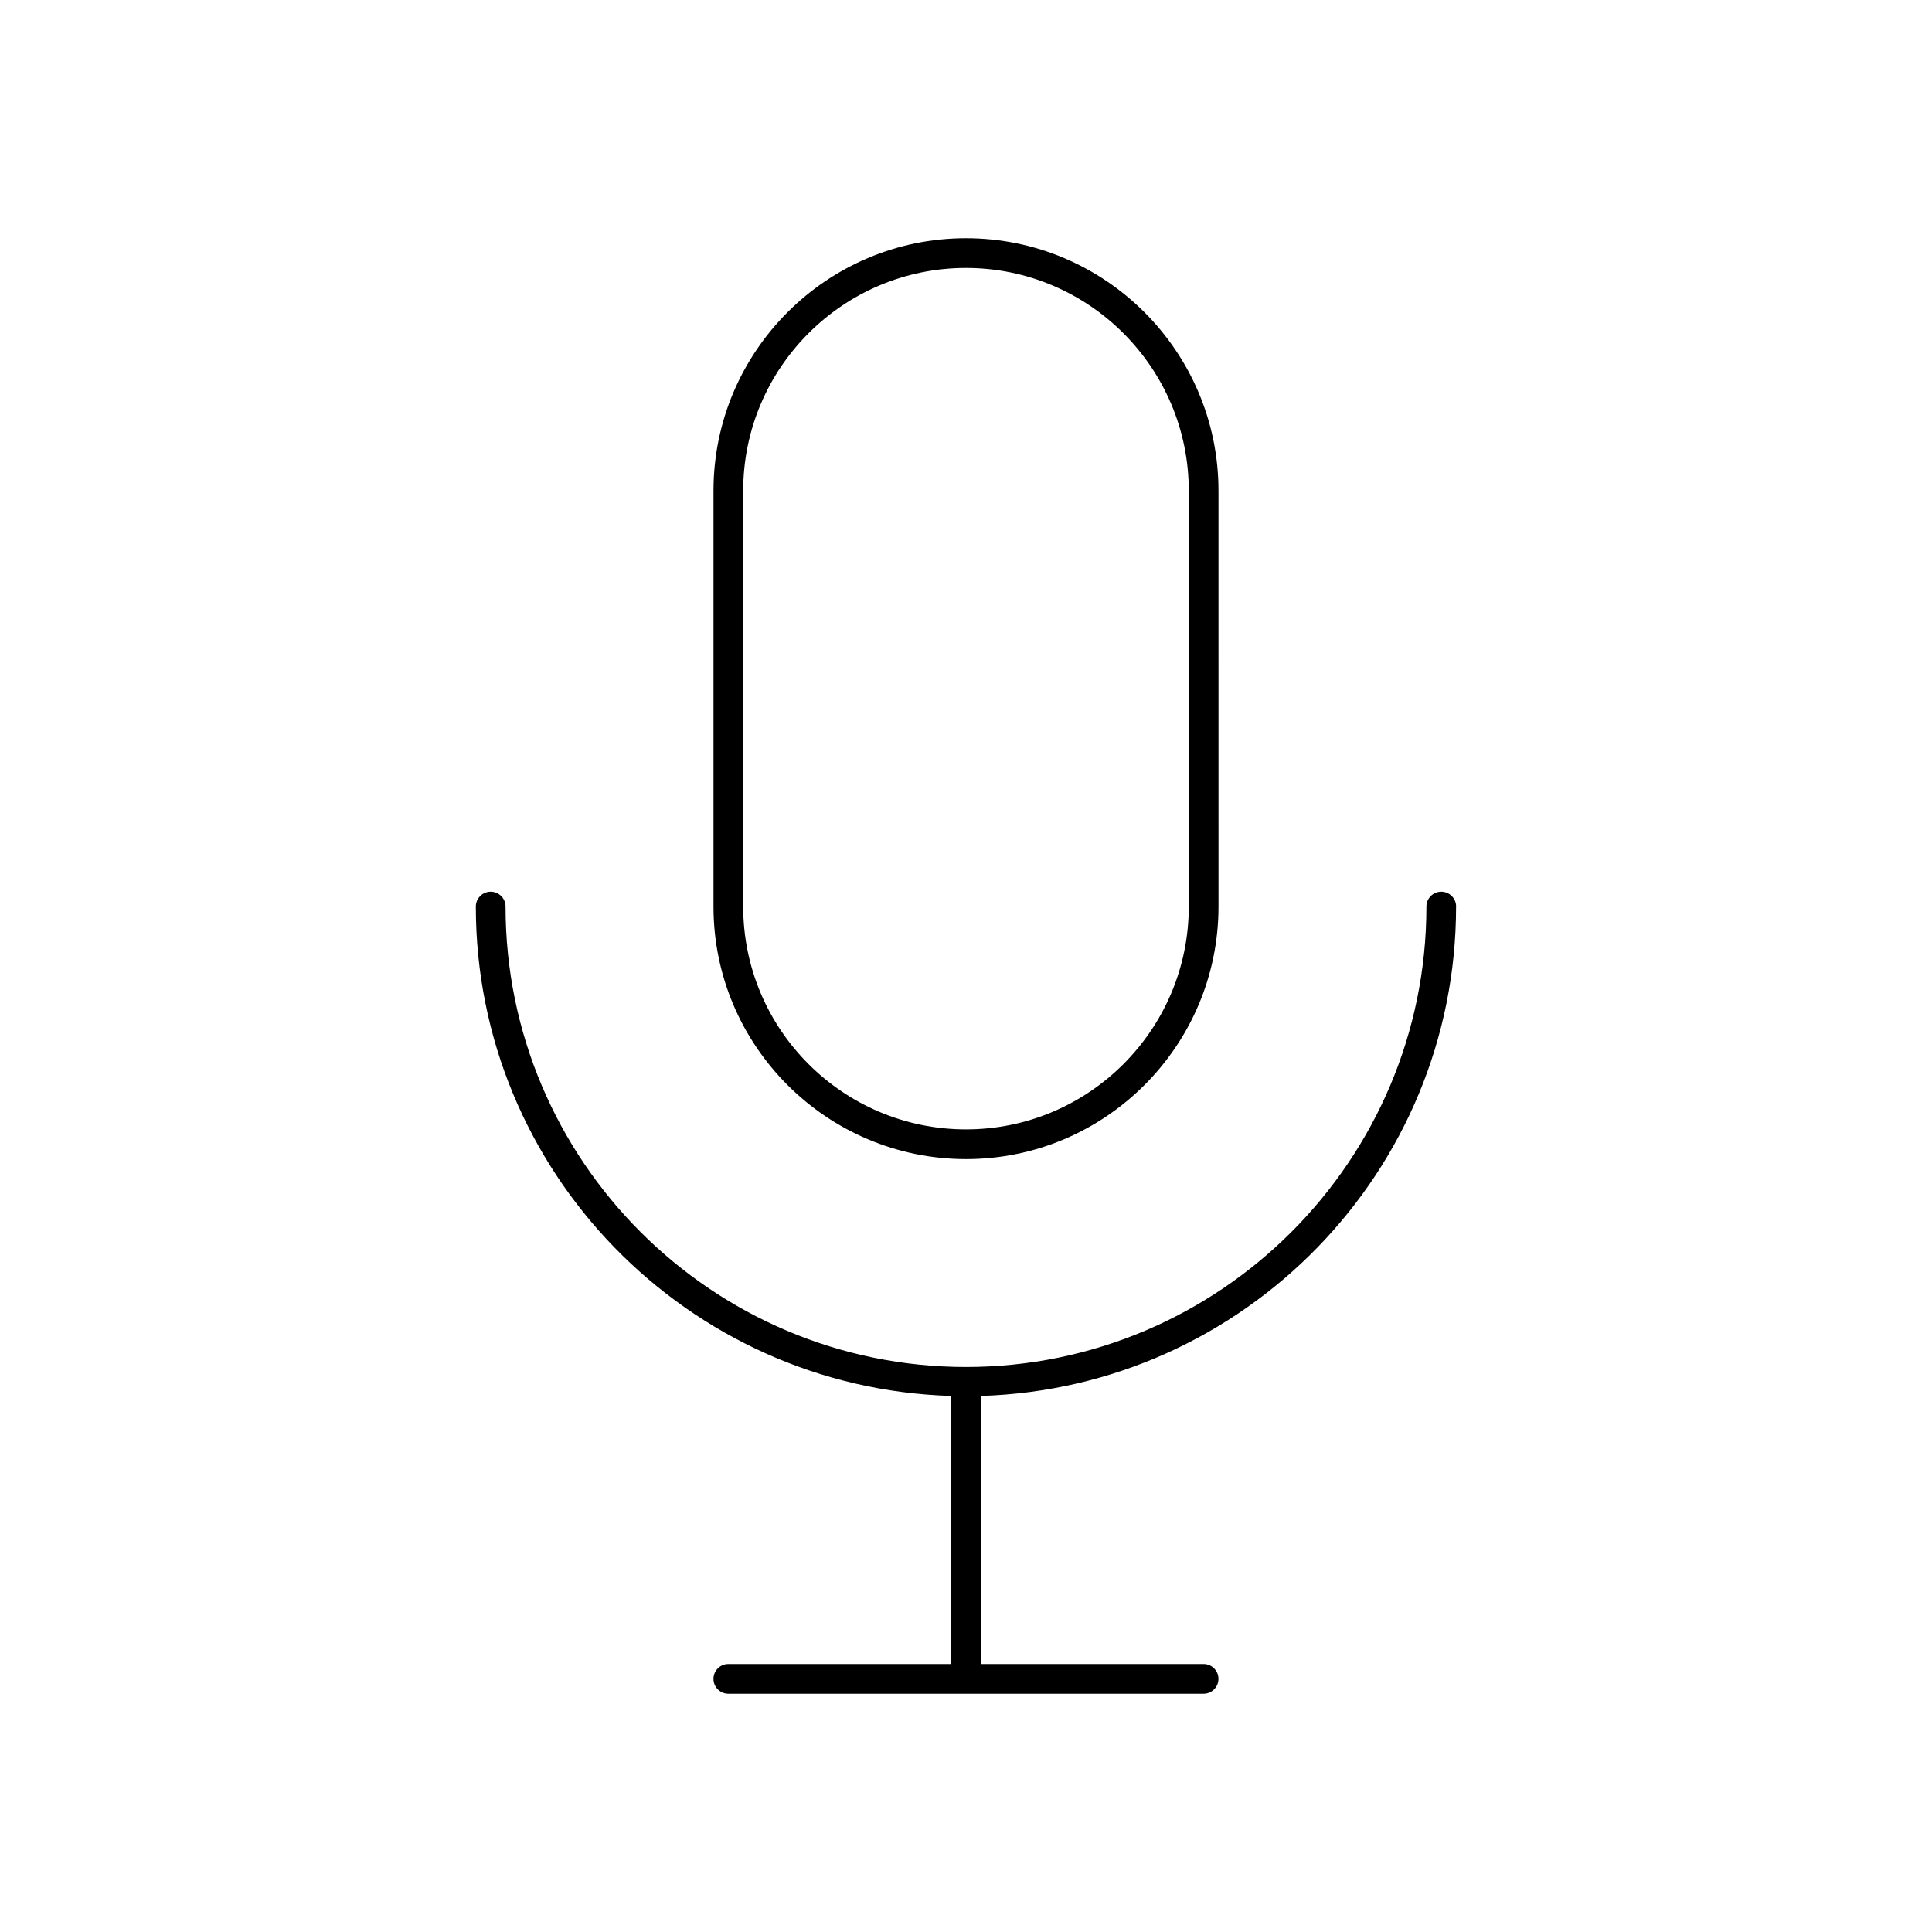 <?xml version="1.0" encoding="UTF-8"?>
<!-- Uploaded to: SVG Repo, www.svgrepo.com, Generator: SVG Repo Mixer Tools -->
<svg fill="#000000" width="800px" height="800px" version="1.1" viewBox="144 144 512 512" xmlns="http://www.w3.org/2000/svg">
 <g>
  <path d="m400 451.17c36.895 0 66.914-30.016 66.914-66.914l-0.004-110.21c0-36.895-30.016-66.914-66.914-66.914-36.895 0-66.914 30.016-66.914 66.914v110.21c0.004 36.898 30.02 66.914 66.918 66.914zm-59.043-177.12c0-32.559 26.48-59.039 59.039-59.039s59.039 26.48 59.039 59.039v110.21c0 32.559-26.48 59.039-59.039 59.039s-59.039-26.48-59.039-59.039z"/>
  <path d="m529.89 384.25c0-2.172-1.762-3.938-3.938-3.938-2.172 0-3.938 1.762-3.938 3.938 0 67.281-54.734 122.02-122.02 122.02s-122.02-54.734-122.02-122.02c0-2.172-1.762-3.938-3.938-3.938-2.172 0-3.938 1.762-3.938 3.938 0 70.289 56.16 127.58 125.95 129.69l0.004 71.047h-59.039c-2.172 0-3.938 1.762-3.938 3.938 0 2.172 1.762 3.938 3.938 3.938h125.95c2.172 0 3.938-1.762 3.938-3.938 0-2.172-1.762-3.938-3.938-3.938h-59.039v-71.047c69.781-2.109 125.95-59.402 125.95-129.69z"/>
 </g>
</svg>